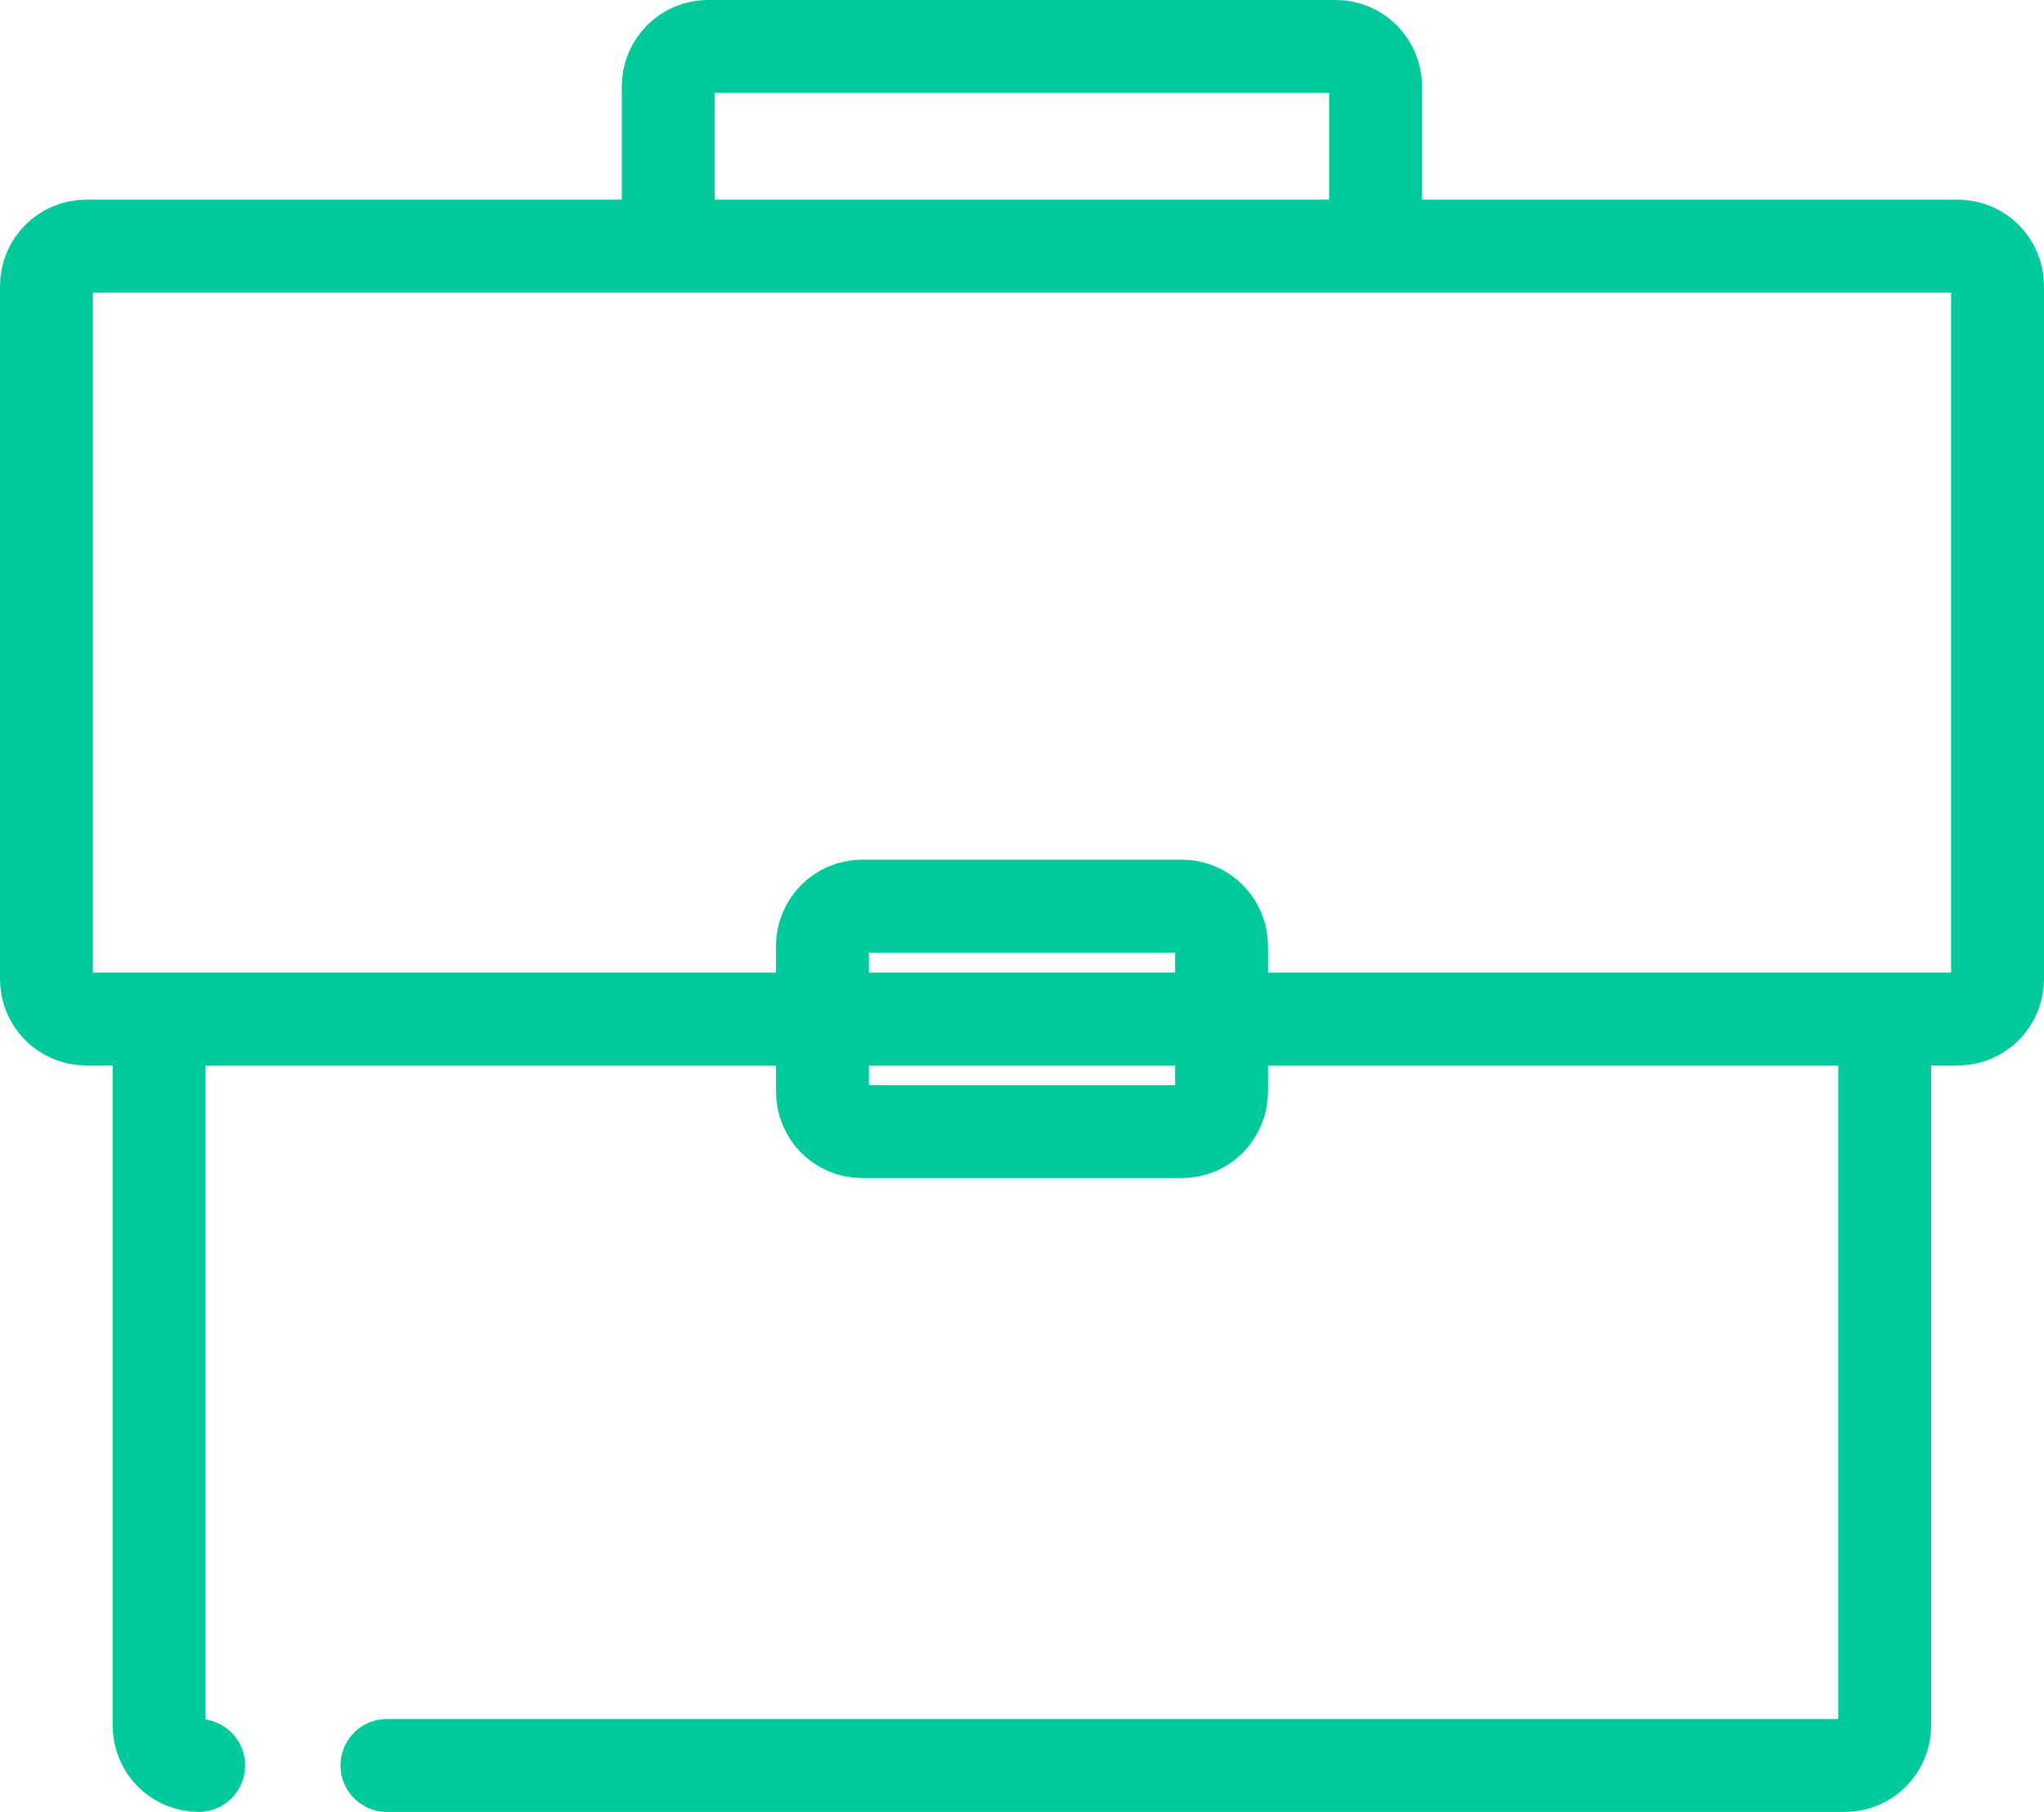 <svg width="44" height="39" viewBox="0 0 44 39" fill="none" xmlns="http://www.w3.org/2000/svg">
<path d="M4.277 38C4.051 38 3.834 37.909 3.674 37.748C3.514 37.587 3.425 37.368 3.425 37.14V21.937H40.571V37.14C40.571 37.368 40.481 37.587 40.321 37.748C40.162 37.909 39.945 38 39.719 38H8.33M14.385 5.298V1.86C14.385 1.632 14.475 1.413 14.635 1.252C14.794 1.091 15.011 1 15.237 1H28.759C28.985 1 29.201 1.091 29.361 1.252C29.521 1.413 29.611 1.632 29.611 1.86V5.298M1.852 5.298H42.148C42.618 5.298 43 5.683 43 6.158V21.073C43 21.548 42.618 21.933 42.148 21.933H1.852C1.382 21.933 1 21.548 1 21.073V6.158C1 5.683 1.382 5.298 1.852 5.298ZM18.557 19.504H25.443C25.914 19.504 26.295 19.889 26.295 20.364V23.497C26.295 23.972 25.914 24.357 25.443 24.357H18.557C18.086 24.357 17.704 23.972 17.704 23.497V20.364C17.704 19.889 18.086 19.504 18.557 19.504Z" stroke="#00C99C" stroke-width="2" stroke-linecap="round" stroke-linejoin="round"/>
</svg>
